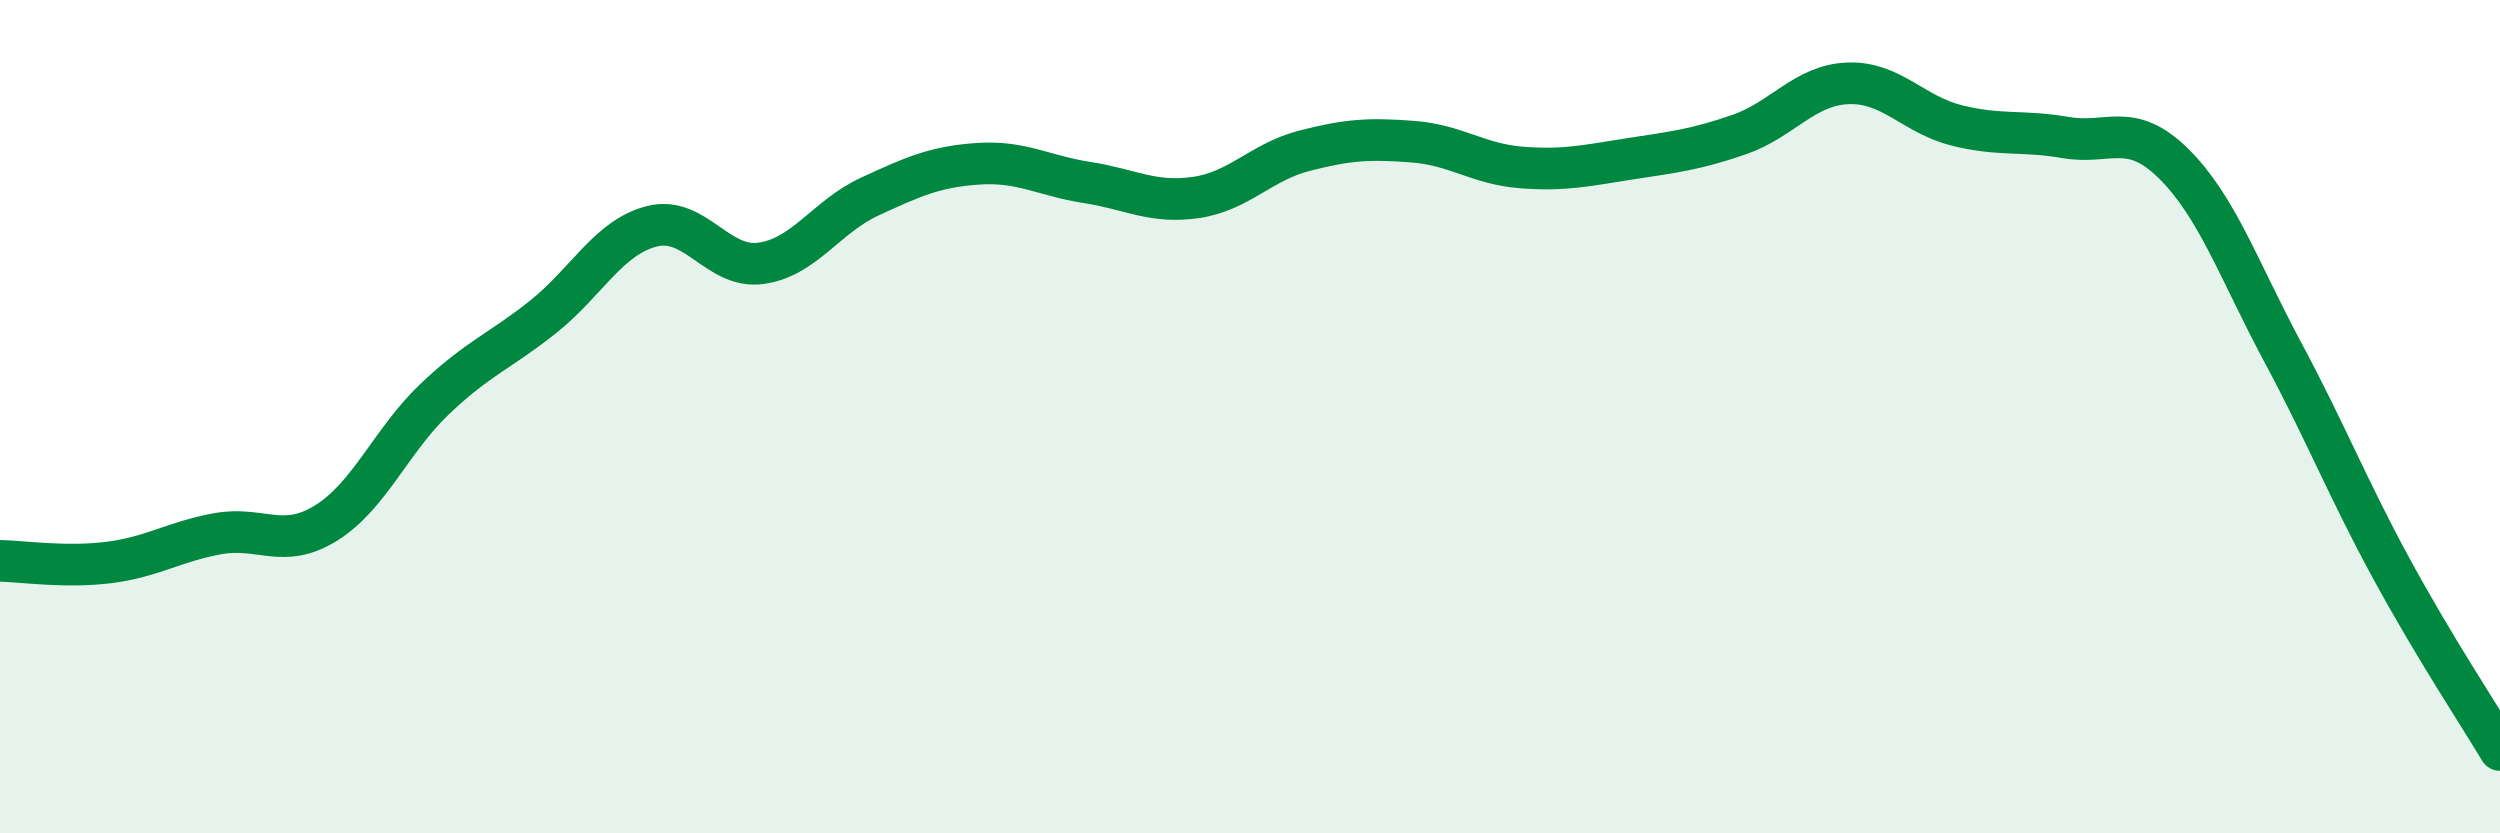
    <svg width="60" height="20" viewBox="0 0 60 20" xmlns="http://www.w3.org/2000/svg">
      <path
        d="M 0,13.46 C 0.52,13.47 1.57,13.63 2.61,13.5 C 3.65,13.37 4.18,13 5.22,12.81 C 6.26,12.62 6.79,13.2 7.83,12.55 C 8.87,11.9 9.39,10.57 10.43,9.58 C 11.47,8.59 12,8.43 13.04,7.6 C 14.08,6.77 14.61,5.69 15.65,5.43 C 16.69,5.17 17.22,6.46 18.26,6.32 C 19.3,6.18 19.83,5.2 20.87,4.72 C 21.91,4.24 22.44,4 23.48,3.93 C 24.52,3.86 25.05,4.22 26.09,4.38 C 27.13,4.54 27.66,4.89 28.7,4.74 C 29.74,4.59 30.26,3.89 31.3,3.62 C 32.34,3.35 32.87,3.32 33.91,3.4 C 34.95,3.48 35.48,3.94 36.52,4.02 C 37.56,4.1 38.09,3.97 39.13,3.81 C 40.17,3.65 40.7,3.59 41.74,3.23 C 42.78,2.87 43.31,2.04 44.35,2 C 45.39,1.96 45.92,2.75 46.96,3.01 C 48,3.27 48.53,3.12 49.57,3.3 C 50.61,3.48 51.13,2.9 52.17,3.93 C 53.21,4.96 53.74,6.5 54.78,8.44 C 55.82,10.38 56.35,11.73 57.39,13.64 C 58.43,15.55 59.48,17.13 60,18L60 20L0 20Z"
        fill="#008740"
        opacity="0.1"
        stroke-linecap="round"
        stroke-linejoin="round"
      />
      <path
        d="M 0,13.46 C 0.52,13.47 1.57,13.63 2.61,13.5 C 3.65,13.37 4.18,13 5.22,12.81 C 6.26,12.62 6.79,13.2 7.83,12.55 C 8.87,11.9 9.39,10.57 10.43,9.58 C 11.47,8.59 12,8.43 13.04,7.6 C 14.08,6.77 14.61,5.69 15.65,5.43 C 16.69,5.17 17.22,6.46 18.26,6.32 C 19.3,6.18 19.83,5.2 20.87,4.72 C 21.91,4.24 22.44,4 23.48,3.93 C 24.52,3.86 25.05,4.22 26.09,4.38 C 27.13,4.54 27.66,4.89 28.7,4.74 C 29.74,4.59 30.26,3.89 31.3,3.62 C 32.34,3.35 32.87,3.32 33.91,3.4 C 34.95,3.48 35.48,3.94 36.52,4.02 C 37.56,4.1 38.09,3.97 39.13,3.81 C 40.17,3.65 40.7,3.59 41.74,3.23 C 42.78,2.87 43.31,2.04 44.35,2 C 45.39,1.96 45.92,2.75 46.96,3.01 C 48,3.27 48.53,3.12 49.57,3.3 C 50.61,3.48 51.13,2.9 52.17,3.93 C 53.21,4.96 53.74,6.5 54.78,8.44 C 55.82,10.38 56.35,11.73 57.39,13.64 C 58.43,15.55 59.48,17.13 60,18"
        stroke="#008740"
        stroke-width="1"
        fill="none"
        stroke-linecap="round"
        stroke-linejoin="round"
      />
    </svg>
  